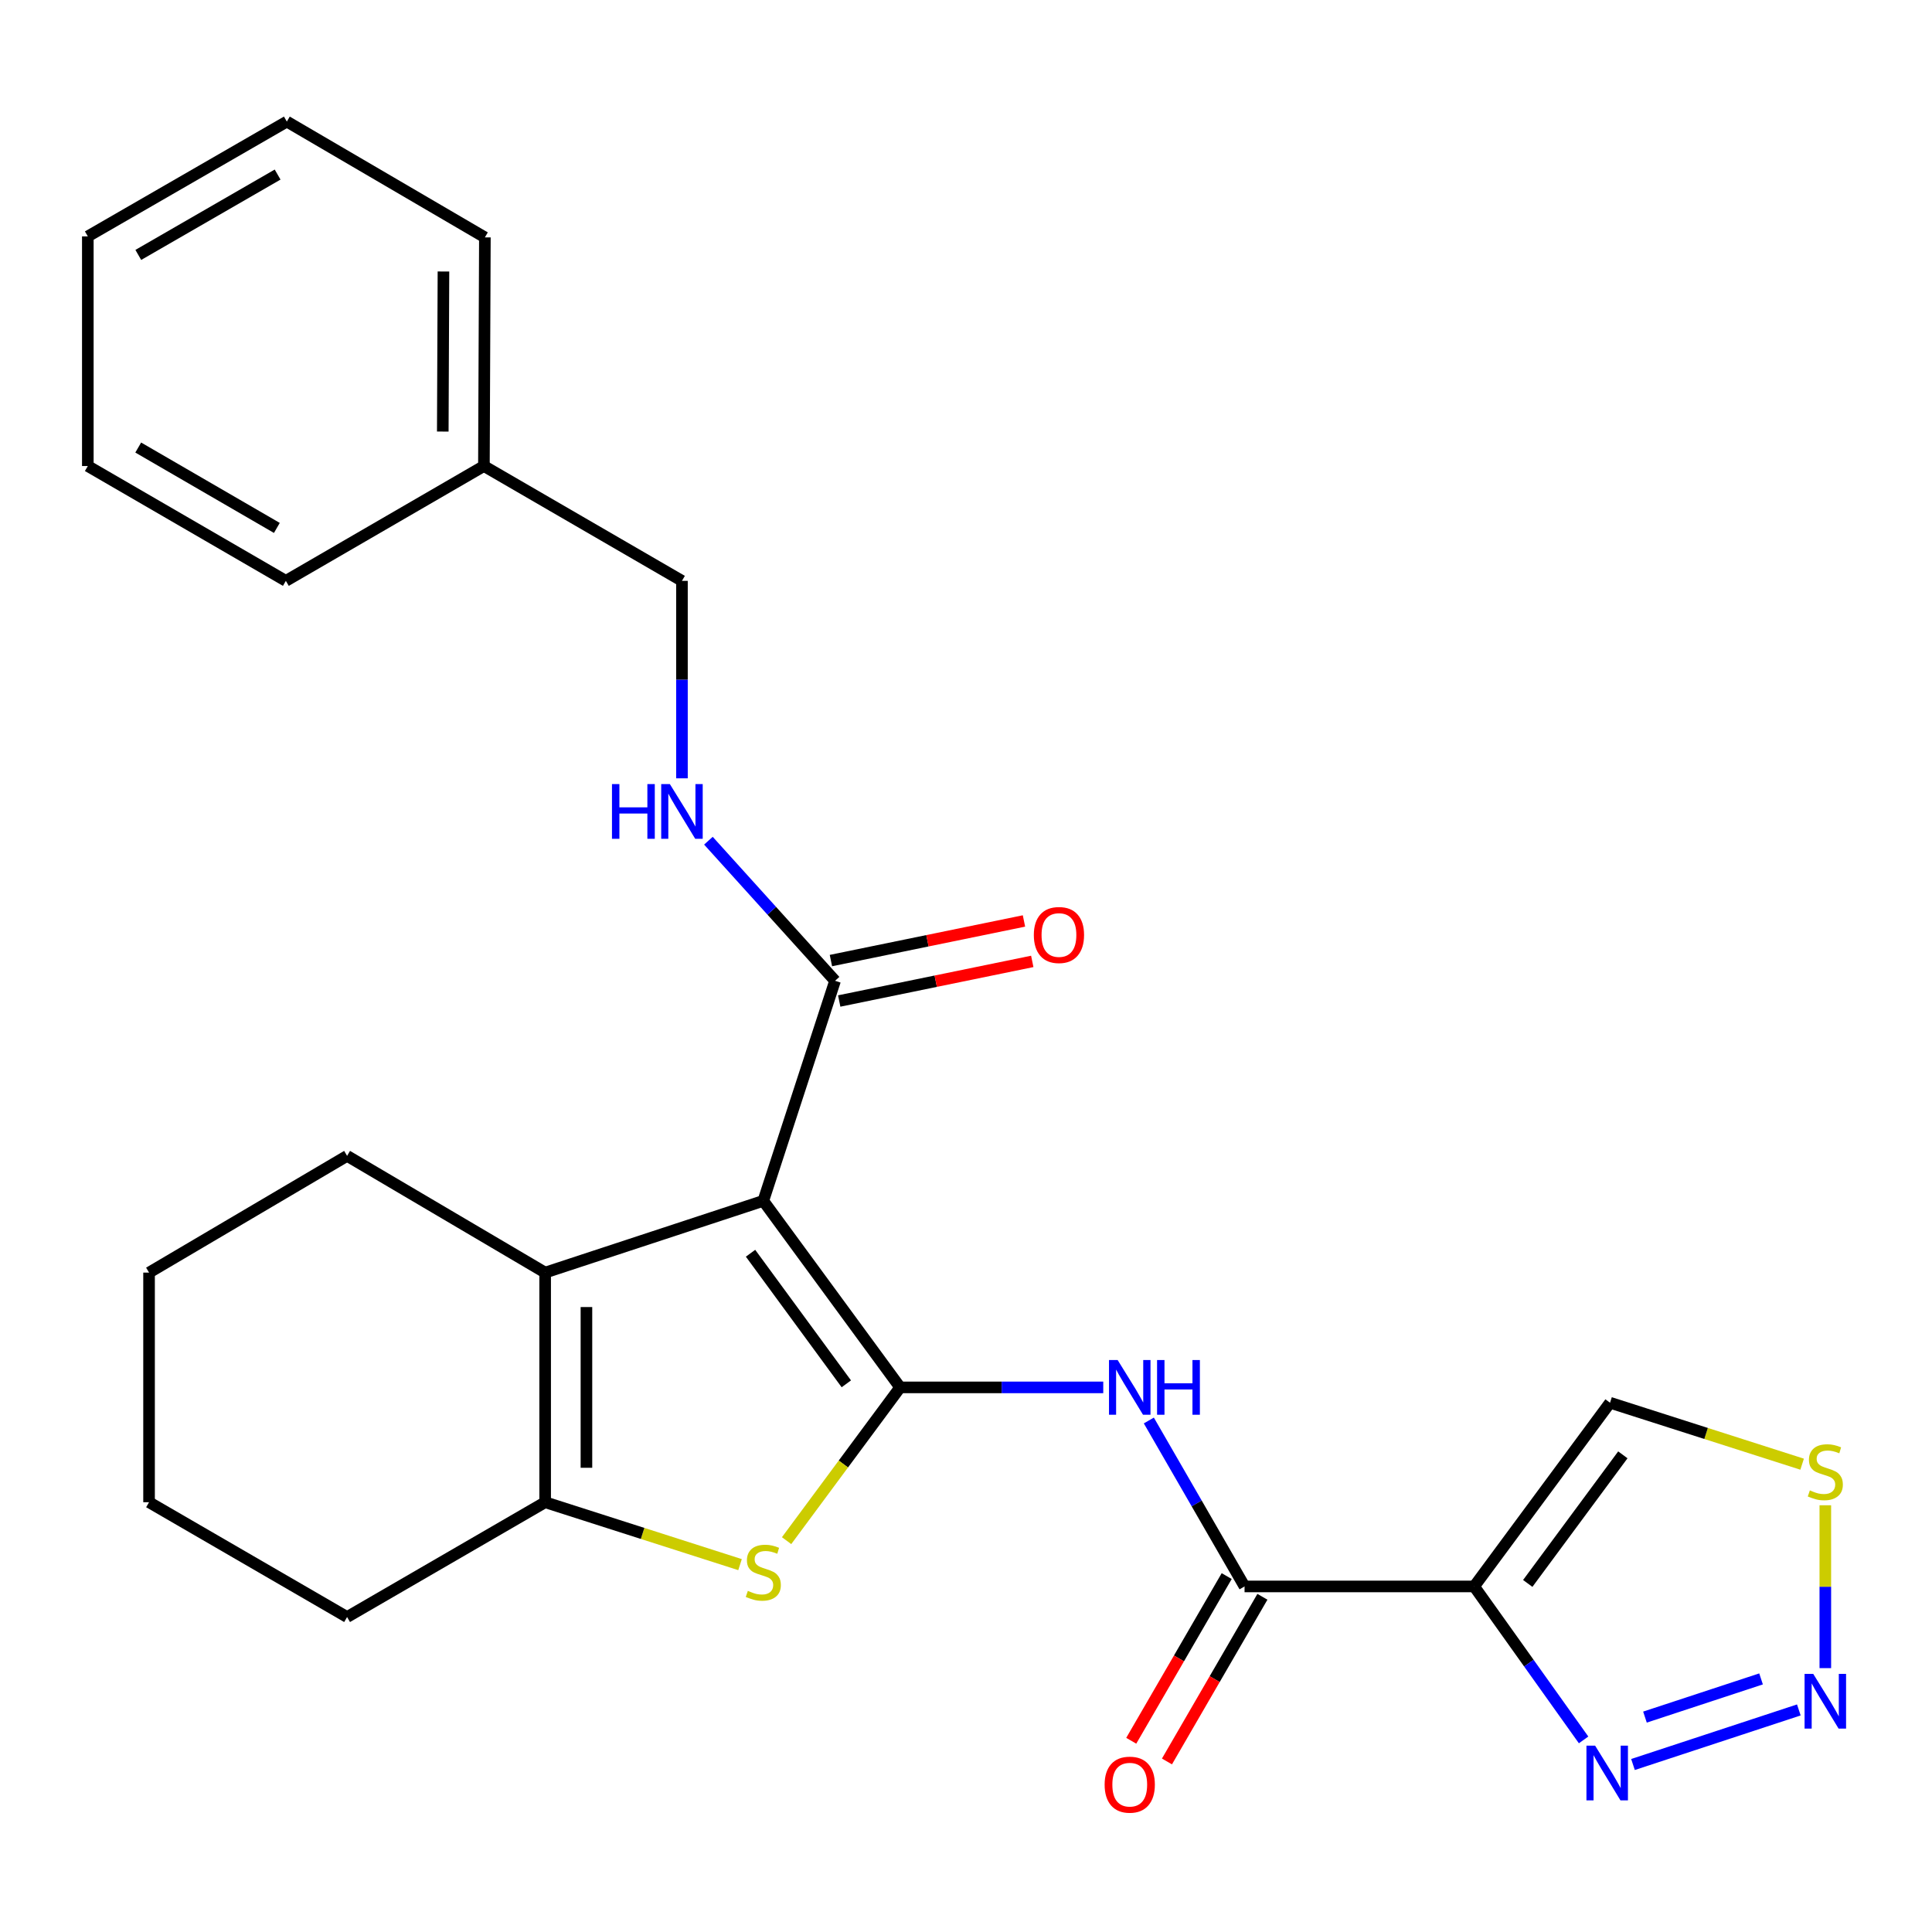 <?xml version='1.0' encoding='iso-8859-1'?>
<svg version='1.1' baseProfile='full'
              xmlns='http://www.w3.org/2000/svg'
                      xmlns:rdkit='http://www.rdkit.org/xml'
                      xmlns:xlink='http://www.w3.org/1999/xlink'
                  xml:space='preserve'
width='1000px' height='1000px' viewBox='0 0 1000 1000'>
<!-- END OF HEADER -->
<rect style='opacity:1.0;fill:#FFFFFF;stroke:none' width='1000' height='1000' x='0' y='0'> </rect>
<path class='bond-0' d='M 465.905,718.112 L 395.084,621.555' style='fill:none;fill-rule:evenodd;stroke:#000000;stroke-width:6px;stroke-linecap:butt;stroke-linejoin:miter;stroke-opacity:1' />
<path class='bond-0' d='M 438.052,716.266 L 388.477,648.676' style='fill:none;fill-rule:evenodd;stroke:#000000;stroke-width:6px;stroke-linecap:butt;stroke-linejoin:miter;stroke-opacity:1' />
<path class='bond-1' d='M 465.905,718.112 L 436.521,757.774' style='fill:none;fill-rule:evenodd;stroke:#000000;stroke-width:6px;stroke-linecap:butt;stroke-linejoin:miter;stroke-opacity:1' />
<path class='bond-1' d='M 436.521,757.774 L 407.138,797.436' style='fill:none;fill-rule:evenodd;stroke:#CCCC00;stroke-width:6px;stroke-linecap:butt;stroke-linejoin:miter;stroke-opacity:1' />
<path class='bond-4' d='M 465.905,718.112 L 518.474,718.112' style='fill:none;fill-rule:evenodd;stroke:#000000;stroke-width:6px;stroke-linecap:butt;stroke-linejoin:miter;stroke-opacity:1' />
<path class='bond-4' d='M 518.474,718.112 L 571.044,718.112' style='fill:none;fill-rule:evenodd;stroke:#0000FF;stroke-width:6px;stroke-linecap:butt;stroke-linejoin:miter;stroke-opacity:1' />
<path class='bond-2' d='M 395.084,621.555 L 282.169,658.699' style='fill:none;fill-rule:evenodd;stroke:#000000;stroke-width:6px;stroke-linecap:butt;stroke-linejoin:miter;stroke-opacity:1' />
<path class='bond-9' d='M 395.084,621.555 L 432.227,507.655' style='fill:none;fill-rule:evenodd;stroke:#000000;stroke-width:6px;stroke-linecap:butt;stroke-linejoin:miter;stroke-opacity:1' />
<path class='bond-5' d='M 383.04,809.85 L 332.605,793.7' style='fill:none;fill-rule:evenodd;stroke:#CCCC00;stroke-width:6px;stroke-linecap:butt;stroke-linejoin:miter;stroke-opacity:1' />
<path class='bond-5' d='M 332.605,793.7 L 282.169,777.549' style='fill:none;fill-rule:evenodd;stroke:#000000;stroke-width:6px;stroke-linecap:butt;stroke-linejoin:miter;stroke-opacity:1' />
<path class='bond-16' d='M 282.169,658.699 L 179.653,598.277' style='fill:none;fill-rule:evenodd;stroke:#000000;stroke-width:6px;stroke-linecap:butt;stroke-linejoin:miter;stroke-opacity:1' />
<path class='bond-26' d='M 282.169,658.699 L 282.169,777.549' style='fill:none;fill-rule:evenodd;stroke:#000000;stroke-width:6px;stroke-linecap:butt;stroke-linejoin:miter;stroke-opacity:1' />
<path class='bond-26' d='M 303.537,676.526 L 303.537,759.721' style='fill:none;fill-rule:evenodd;stroke:#000000;stroke-width:6px;stroke-linecap:butt;stroke-linejoin:miter;stroke-opacity:1' />
<path class='bond-3' d='M 763.03,821.138 L 644.18,821.138' style='fill:none;fill-rule:evenodd;stroke:#000000;stroke-width:6px;stroke-linecap:butt;stroke-linejoin:miter;stroke-opacity:1' />
<path class='bond-8' d='M 763.03,821.138 L 791.35,860.854' style='fill:none;fill-rule:evenodd;stroke:#000000;stroke-width:6px;stroke-linecap:butt;stroke-linejoin:miter;stroke-opacity:1' />
<path class='bond-8' d='M 791.35,860.854 L 819.669,900.57' style='fill:none;fill-rule:evenodd;stroke:#0000FF;stroke-width:6px;stroke-linecap:butt;stroke-linejoin:miter;stroke-opacity:1' />
<path class='bond-11' d='M 763.03,821.138 L 833.352,726.053' style='fill:none;fill-rule:evenodd;stroke:#000000;stroke-width:6px;stroke-linecap:butt;stroke-linejoin:miter;stroke-opacity:1' />
<path class='bond-11' d='M 790.758,819.581 L 839.983,753.022' style='fill:none;fill-rule:evenodd;stroke:#000000;stroke-width:6px;stroke-linecap:butt;stroke-linejoin:miter;stroke-opacity:1' />
<path class='bond-6' d='M 594.637,735.245 L 619.409,778.192' style='fill:none;fill-rule:evenodd;stroke:#0000FF;stroke-width:6px;stroke-linecap:butt;stroke-linejoin:miter;stroke-opacity:1' />
<path class='bond-6' d='M 619.409,778.192 L 644.18,821.138' style='fill:none;fill-rule:evenodd;stroke:#000000;stroke-width:6px;stroke-linecap:butt;stroke-linejoin:miter;stroke-opacity:1' />
<path class='bond-17' d='M 282.169,777.549 L 179.653,836.974' style='fill:none;fill-rule:evenodd;stroke:#000000;stroke-width:6px;stroke-linecap:butt;stroke-linejoin:miter;stroke-opacity:1' />
<path class='bond-13' d='M 634.937,815.78 L 610.233,858.397' style='fill:none;fill-rule:evenodd;stroke:#000000;stroke-width:6px;stroke-linecap:butt;stroke-linejoin:miter;stroke-opacity:1' />
<path class='bond-13' d='M 610.233,858.397 L 585.53,901.014' style='fill:none;fill-rule:evenodd;stroke:#FF0000;stroke-width:6px;stroke-linecap:butt;stroke-linejoin:miter;stroke-opacity:1' />
<path class='bond-13' d='M 653.423,826.496 L 628.719,869.113' style='fill:none;fill-rule:evenodd;stroke:#000000;stroke-width:6px;stroke-linecap:butt;stroke-linejoin:miter;stroke-opacity:1' />
<path class='bond-13' d='M 628.719,869.113 L 604.016,911.73' style='fill:none;fill-rule:evenodd;stroke:#FF0000;stroke-width:6px;stroke-linecap:butt;stroke-linejoin:miter;stroke-opacity:1' />
<path class='bond-7' d='M 931.072,885.062 L 845.231,913.303' style='fill:none;fill-rule:evenodd;stroke:#0000FF;stroke-width:6px;stroke-linecap:butt;stroke-linejoin:miter;stroke-opacity:1' />
<path class='bond-7' d='M 911.518,869.001 L 851.429,888.769' style='fill:none;fill-rule:evenodd;stroke:#0000FF;stroke-width:6px;stroke-linecap:butt;stroke-linejoin:miter;stroke-opacity:1' />
<path class='bond-28' d='M 944.783,863.42 L 944.783,821.272' style='fill:none;fill-rule:evenodd;stroke:#0000FF;stroke-width:6px;stroke-linecap:butt;stroke-linejoin:miter;stroke-opacity:1' />
<path class='bond-28' d='M 944.783,821.272 L 944.783,779.124' style='fill:none;fill-rule:evenodd;stroke:#CCCC00;stroke-width:6px;stroke-linecap:butt;stroke-linejoin:miter;stroke-opacity:1' />
<path class='bond-12' d='M 432.227,507.655 L 399.45,471.402' style='fill:none;fill-rule:evenodd;stroke:#000000;stroke-width:6px;stroke-linecap:butt;stroke-linejoin:miter;stroke-opacity:1' />
<path class='bond-12' d='M 399.45,471.402 L 366.673,435.148' style='fill:none;fill-rule:evenodd;stroke:#0000FF;stroke-width:6px;stroke-linecap:butt;stroke-linejoin:miter;stroke-opacity:1' />
<path class='bond-14' d='M 434.375,518.121 L 484.337,507.869' style='fill:none;fill-rule:evenodd;stroke:#000000;stroke-width:6px;stroke-linecap:butt;stroke-linejoin:miter;stroke-opacity:1' />
<path class='bond-14' d='M 484.337,507.869 L 534.3,497.618' style='fill:none;fill-rule:evenodd;stroke:#FF0000;stroke-width:6px;stroke-linecap:butt;stroke-linejoin:miter;stroke-opacity:1' />
<path class='bond-14' d='M 430.08,497.19 L 480.043,486.938' style='fill:none;fill-rule:evenodd;stroke:#000000;stroke-width:6px;stroke-linecap:butt;stroke-linejoin:miter;stroke-opacity:1' />
<path class='bond-14' d='M 480.043,486.938 L 530.005,476.687' style='fill:none;fill-rule:evenodd;stroke:#FF0000;stroke-width:6px;stroke-linecap:butt;stroke-linejoin:miter;stroke-opacity:1' />
<path class='bond-10' d='M 932.778,757.861 L 883.065,741.957' style='fill:none;fill-rule:evenodd;stroke:#CCCC00;stroke-width:6px;stroke-linecap:butt;stroke-linejoin:miter;stroke-opacity:1' />
<path class='bond-10' d='M 883.065,741.957 L 833.352,726.053' style='fill:none;fill-rule:evenodd;stroke:#000000;stroke-width:6px;stroke-linecap:butt;stroke-linejoin:miter;stroke-opacity:1' />
<path class='bond-15' d='M 352.978,402.858 L 352.978,351.755' style='fill:none;fill-rule:evenodd;stroke:#0000FF;stroke-width:6px;stroke-linecap:butt;stroke-linejoin:miter;stroke-opacity:1' />
<path class='bond-15' d='M 352.978,351.755 L 352.978,300.653' style='fill:none;fill-rule:evenodd;stroke:#000000;stroke-width:6px;stroke-linecap:butt;stroke-linejoin:miter;stroke-opacity:1' />
<path class='bond-18' d='M 352.978,300.653 L 250.474,241.216' style='fill:none;fill-rule:evenodd;stroke:#000000;stroke-width:6px;stroke-linecap:butt;stroke-linejoin:miter;stroke-opacity:1' />
<path class='bond-21' d='M 179.653,598.277 L 77.15,658.699' style='fill:none;fill-rule:evenodd;stroke:#000000;stroke-width:6px;stroke-linecap:butt;stroke-linejoin:miter;stroke-opacity:1' />
<path class='bond-22' d='M 179.653,836.974 L 77.15,777.549' style='fill:none;fill-rule:evenodd;stroke:#000000;stroke-width:6px;stroke-linecap:butt;stroke-linejoin:miter;stroke-opacity:1' />
<path class='bond-19' d='M 250.474,241.216 L 250.973,122.865' style='fill:none;fill-rule:evenodd;stroke:#000000;stroke-width:6px;stroke-linecap:butt;stroke-linejoin:miter;stroke-opacity:1' />
<path class='bond-19' d='M 229.182,223.373 L 229.531,140.527' style='fill:none;fill-rule:evenodd;stroke:#000000;stroke-width:6px;stroke-linecap:butt;stroke-linejoin:miter;stroke-opacity:1' />
<path class='bond-20' d='M 250.474,241.216 L 147.959,300.653' style='fill:none;fill-rule:evenodd;stroke:#000000;stroke-width:6px;stroke-linecap:butt;stroke-linejoin:miter;stroke-opacity:1' />
<path class='bond-24' d='M 250.973,122.865 L 148.469,62.929' style='fill:none;fill-rule:evenodd;stroke:#000000;stroke-width:6px;stroke-linecap:butt;stroke-linejoin:miter;stroke-opacity:1' />
<path class='bond-23' d='M 147.959,300.653 L 45.455,241.216' style='fill:none;fill-rule:evenodd;stroke:#000000;stroke-width:6px;stroke-linecap:butt;stroke-linejoin:miter;stroke-opacity:1' />
<path class='bond-23' d='M 143.301,273.253 L 71.548,231.647' style='fill:none;fill-rule:evenodd;stroke:#000000;stroke-width:6px;stroke-linecap:butt;stroke-linejoin:miter;stroke-opacity:1' />
<path class='bond-27' d='M 77.15,658.699 L 77.15,777.549' style='fill:none;fill-rule:evenodd;stroke:#000000;stroke-width:6px;stroke-linecap:butt;stroke-linejoin:miter;stroke-opacity:1' />
<path class='bond-25' d='M 45.455,241.216 L 45.455,122.354' style='fill:none;fill-rule:evenodd;stroke:#000000;stroke-width:6px;stroke-linecap:butt;stroke-linejoin:miter;stroke-opacity:1' />
<path class='bond-29' d='M 148.469,62.929 L 45.455,122.354' style='fill:none;fill-rule:evenodd;stroke:#000000;stroke-width:6px;stroke-linecap:butt;stroke-linejoin:miter;stroke-opacity:1' />
<path class='bond-29' d='M 143.694,90.352 L 71.584,131.949' style='fill:none;fill-rule:evenodd;stroke:#000000;stroke-width:6px;stroke-linecap:butt;stroke-linejoin:miter;stroke-opacity:1' />
<path  class='atom-2' d='M 387.084 823.427
Q 387.404 823.547, 388.724 824.107
Q 390.044 824.667, 391.484 825.027
Q 392.964 825.347, 394.404 825.347
Q 397.084 825.347, 398.644 824.067
Q 400.204 822.747, 400.204 820.467
Q 400.204 818.907, 399.404 817.947
Q 398.644 816.987, 397.444 816.467
Q 396.244 815.947, 394.244 815.347
Q 391.724 814.587, 390.204 813.867
Q 388.724 813.147, 387.644 811.627
Q 386.604 810.107, 386.604 807.547
Q 386.604 803.987, 389.004 801.787
Q 391.444 799.587, 396.244 799.587
Q 399.524 799.587, 403.244 801.147
L 402.324 804.227
Q 398.924 802.827, 396.364 802.827
Q 393.604 802.827, 392.084 803.987
Q 390.564 805.107, 390.604 807.067
Q 390.604 808.587, 391.364 809.507
Q 392.164 810.427, 393.284 810.947
Q 394.444 811.467, 396.364 812.067
Q 398.924 812.867, 400.444 813.667
Q 401.964 814.467, 403.044 816.107
Q 404.164 817.707, 404.164 820.467
Q 404.164 824.387, 401.524 826.507
Q 398.924 828.587, 394.564 828.587
Q 392.044 828.587, 390.124 828.027
Q 388.244 827.507, 386.004 826.587
L 387.084 823.427
' fill='#CCCC00'/>
<path  class='atom-5' d='M 578.495 703.952
L 587.775 718.952
Q 588.695 720.432, 590.175 723.112
Q 591.655 725.792, 591.735 725.952
L 591.735 703.952
L 595.495 703.952
L 595.495 732.272
L 591.615 732.272
L 581.655 715.872
Q 580.495 713.952, 579.255 711.752
Q 578.055 709.552, 577.695 708.872
L 577.695 732.272
L 574.015 732.272
L 574.015 703.952
L 578.495 703.952
' fill='#0000FF'/>
<path  class='atom-5' d='M 598.895 703.952
L 602.735 703.952
L 602.735 715.992
L 617.215 715.992
L 617.215 703.952
L 621.055 703.952
L 621.055 732.272
L 617.215 732.272
L 617.215 719.192
L 602.735 719.192
L 602.735 732.272
L 598.895 732.272
L 598.895 703.952
' fill='#0000FF'/>
<path  class='atom-8' d='M 938.523 866.391
L 947.803 881.391
Q 948.723 882.871, 950.203 885.551
Q 951.683 888.231, 951.763 888.391
L 951.763 866.391
L 955.523 866.391
L 955.523 894.711
L 951.643 894.711
L 941.683 878.311
Q 940.523 876.391, 939.283 874.191
Q 938.083 871.991, 937.723 871.311
L 937.723 894.711
L 934.043 894.711
L 934.043 866.391
L 938.523 866.391
' fill='#0000FF'/>
<path  class='atom-9' d='M 825.62 903.535
L 834.9 918.535
Q 835.82 920.015, 837.3 922.695
Q 838.78 925.375, 838.86 925.535
L 838.86 903.535
L 842.62 903.535
L 842.62 931.855
L 838.74 931.855
L 828.78 915.455
Q 827.62 913.535, 826.38 911.335
Q 825.18 909.135, 824.82 908.455
L 824.82 931.855
L 821.14 931.855
L 821.14 903.535
L 825.62 903.535
' fill='#0000FF'/>
<path  class='atom-11' d='M 936.783 771.421
Q 937.103 771.541, 938.423 772.101
Q 939.743 772.661, 941.183 773.021
Q 942.663 773.341, 944.103 773.341
Q 946.783 773.341, 948.343 772.061
Q 949.903 770.741, 949.903 768.461
Q 949.903 766.901, 949.103 765.941
Q 948.343 764.981, 947.143 764.461
Q 945.943 763.941, 943.943 763.341
Q 941.423 762.581, 939.903 761.861
Q 938.423 761.141, 937.343 759.621
Q 936.303 758.101, 936.303 755.541
Q 936.303 751.981, 938.703 749.781
Q 941.143 747.581, 945.943 747.581
Q 949.223 747.581, 952.943 749.141
L 952.023 752.221
Q 948.623 750.821, 946.063 750.821
Q 943.303 750.821, 941.783 751.981
Q 940.263 753.101, 940.303 755.061
Q 940.303 756.581, 941.063 757.501
Q 941.863 758.421, 942.983 758.941
Q 944.143 759.461, 946.063 760.061
Q 948.623 760.861, 950.143 761.661
Q 951.663 762.461, 952.743 764.101
Q 953.863 765.701, 953.863 768.461
Q 953.863 772.381, 951.223 774.501
Q 948.623 776.581, 944.263 776.581
Q 941.743 776.581, 939.823 776.021
Q 937.943 775.501, 935.703 774.581
L 936.783 771.421
' fill='#CCCC00'/>
<path  class='atom-13' d='M 316.758 405.842
L 320.598 405.842
L 320.598 417.882
L 335.078 417.882
L 335.078 405.842
L 338.918 405.842
L 338.918 434.162
L 335.078 434.162
L 335.078 421.082
L 320.598 421.082
L 320.598 434.162
L 316.758 434.162
L 316.758 405.842
' fill='#0000FF'/>
<path  class='atom-13' d='M 346.718 405.842
L 355.998 420.842
Q 356.918 422.322, 358.398 425.002
Q 359.878 427.682, 359.958 427.842
L 359.958 405.842
L 363.718 405.842
L 363.718 434.162
L 359.838 434.162
L 349.878 417.762
Q 348.718 415.842, 347.478 413.642
Q 346.278 411.442, 345.918 410.762
L 345.918 434.162
L 342.238 434.162
L 342.238 405.842
L 346.718 405.842
' fill='#0000FF'/>
<path  class='atom-14' d='M 571.755 923.734
Q 571.755 916.934, 575.115 913.134
Q 578.475 909.334, 584.755 909.334
Q 591.035 909.334, 594.395 913.134
Q 597.755 916.934, 597.755 923.734
Q 597.755 930.614, 594.355 934.534
Q 590.955 938.414, 584.755 938.414
Q 578.515 938.414, 575.115 934.534
Q 571.755 930.654, 571.755 923.734
M 584.755 935.214
Q 589.075 935.214, 591.395 932.334
Q 593.755 929.414, 593.755 923.734
Q 593.755 918.174, 591.395 915.374
Q 589.075 912.534, 584.755 912.534
Q 580.435 912.534, 578.075 915.334
Q 575.755 918.134, 575.755 923.734
Q 575.755 929.454, 578.075 932.334
Q 580.435 935.214, 584.755 935.214
' fill='#FF0000'/>
<path  class='atom-15' d='M 535.11 483.958
Q 535.11 477.158, 538.47 473.358
Q 541.83 469.558, 548.11 469.558
Q 554.39 469.558, 557.75 473.358
Q 561.11 477.158, 561.11 483.958
Q 561.11 490.838, 557.71 494.758
Q 554.31 498.638, 548.11 498.638
Q 541.87 498.638, 538.47 494.758
Q 535.11 490.878, 535.11 483.958
M 548.11 495.438
Q 552.43 495.438, 554.75 492.558
Q 557.11 489.638, 557.11 483.958
Q 557.11 478.398, 554.75 475.598
Q 552.43 472.758, 548.11 472.758
Q 543.79 472.758, 541.43 475.558
Q 539.11 478.358, 539.11 483.958
Q 539.11 489.678, 541.43 492.558
Q 543.79 495.438, 548.11 495.438
' fill='#FF0000'/>
</svg>
